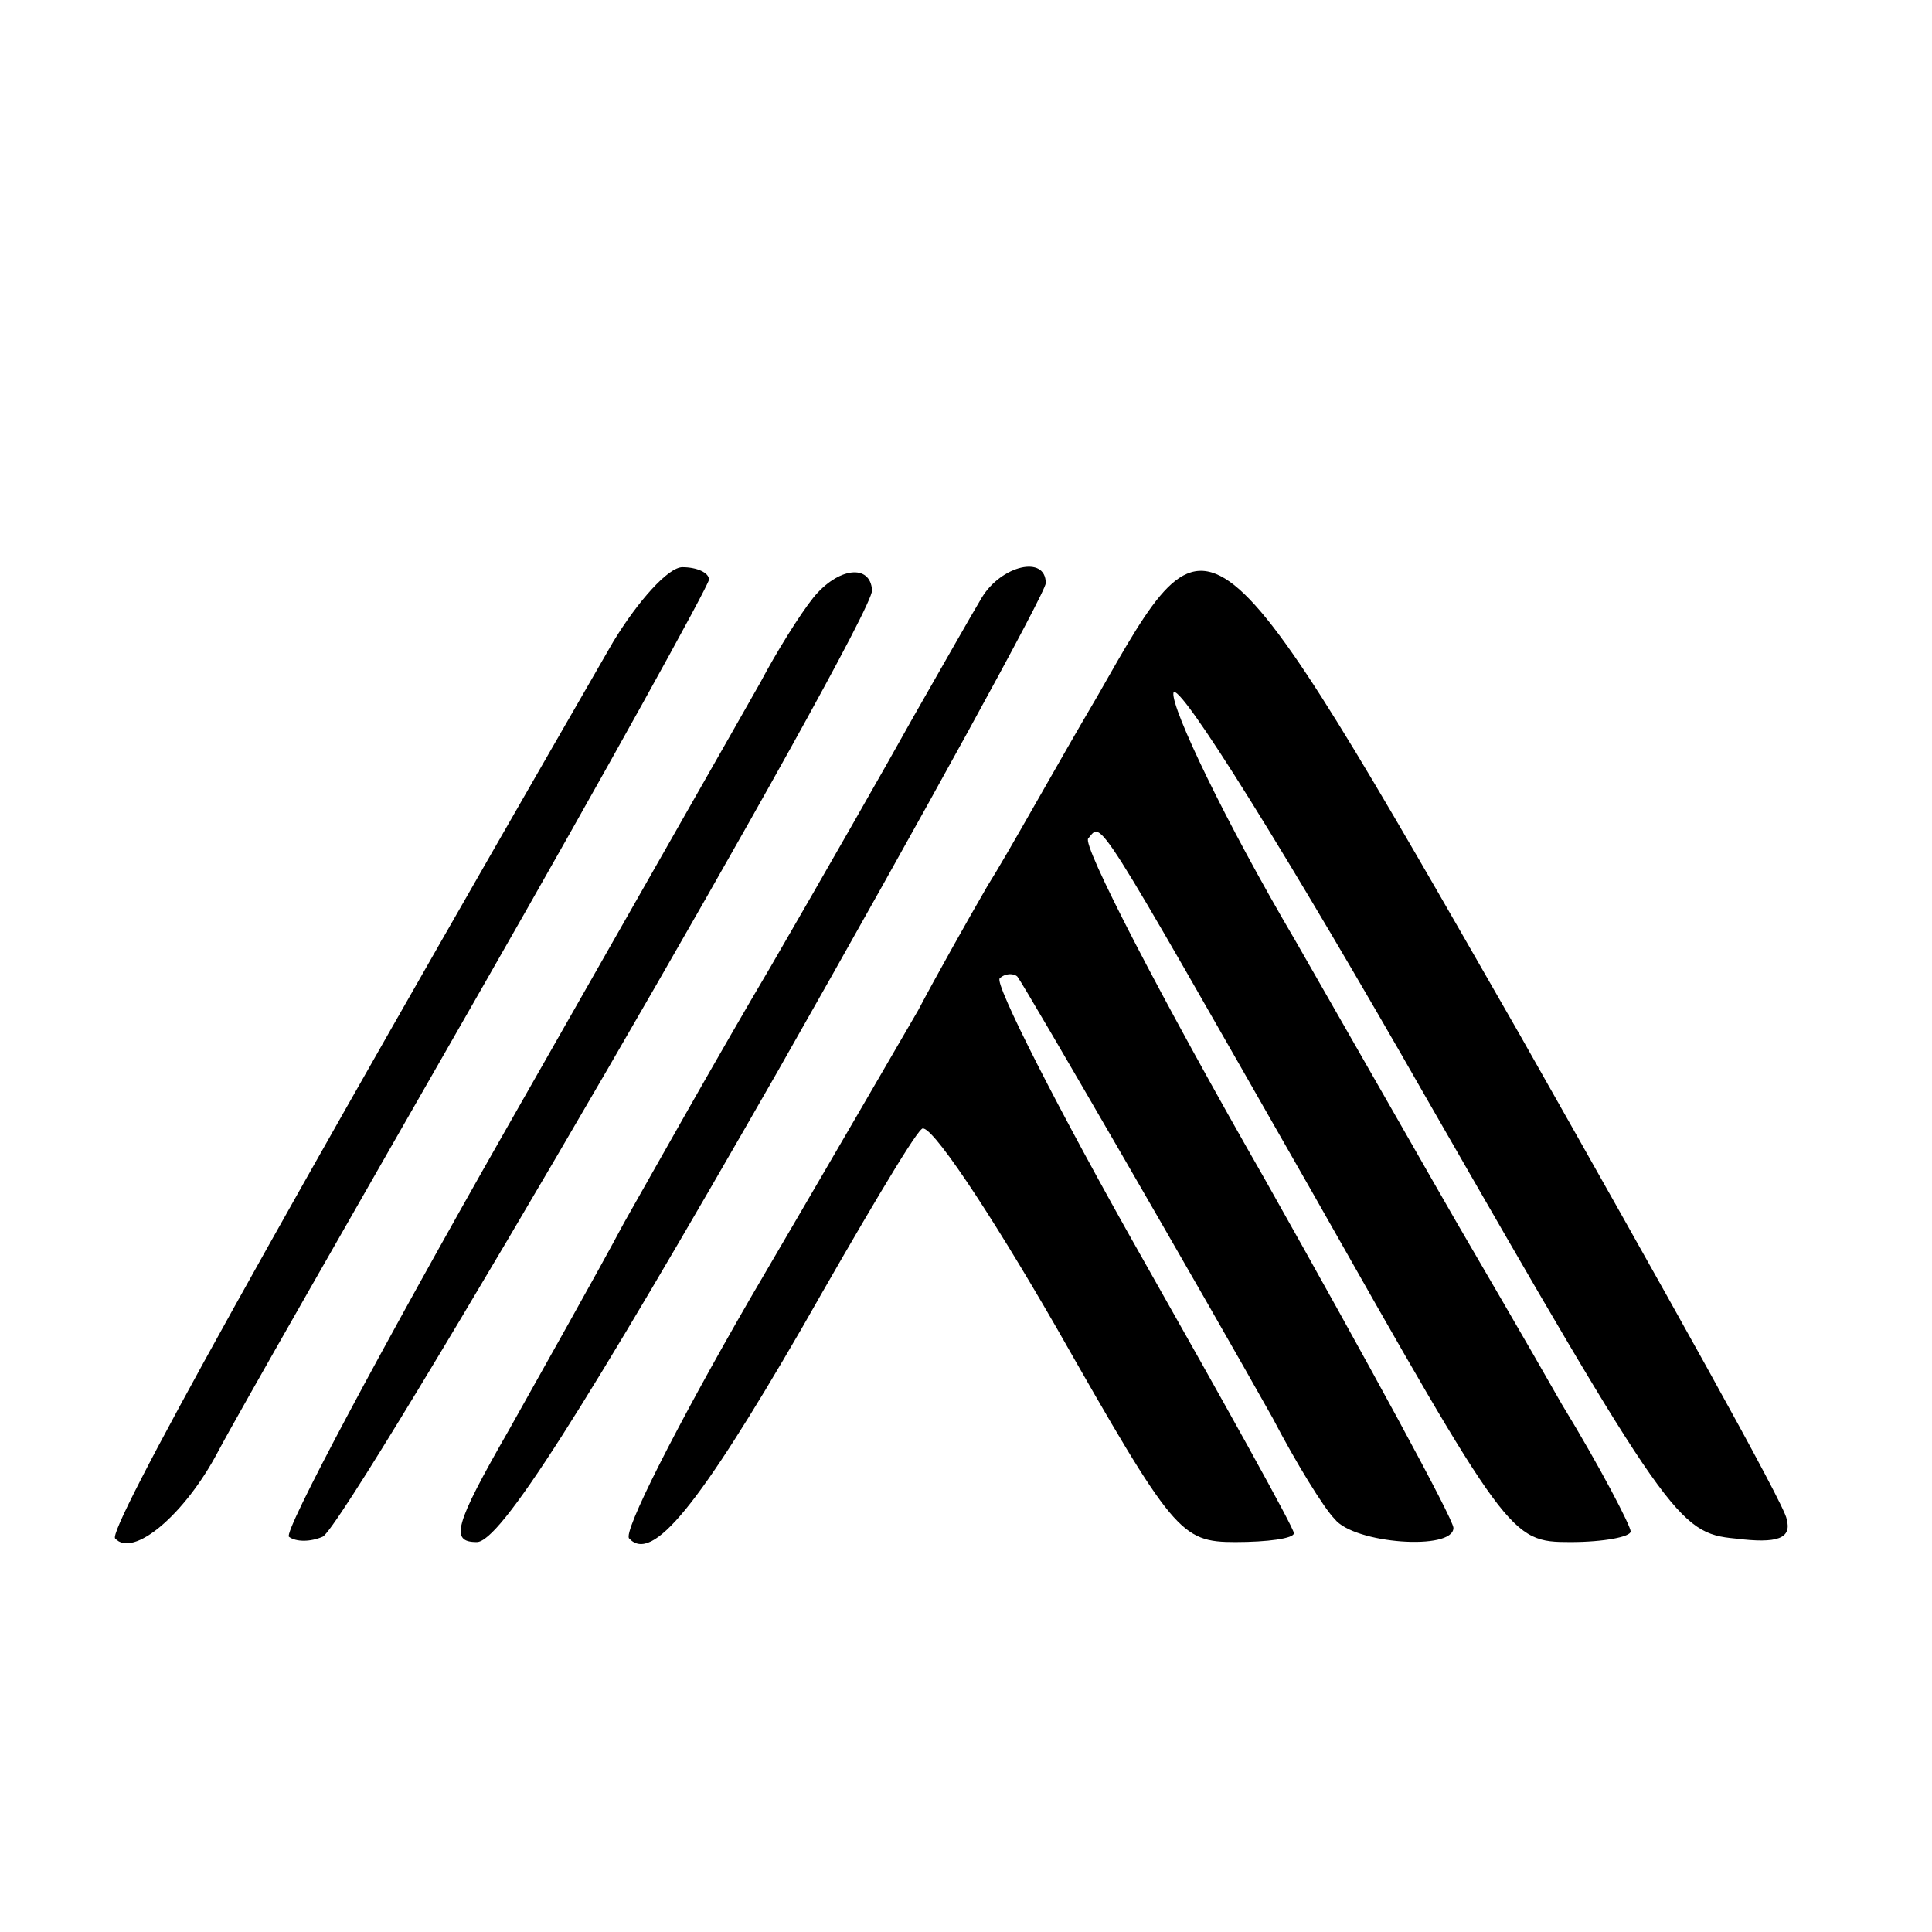 <?xml version="1.0" standalone="no"?>
<!DOCTYPE svg PUBLIC "-//W3C//DTD SVG 20010904//EN"
 "http://www.w3.org/TR/2001/REC-SVG-20010904/DTD/svg10.dtd">
<svg version="1.0" xmlns="http://www.w3.org/2000/svg"
 width="109pt" height="109pt" viewBox="0 0 109 109"
 preserveAspectRatio="xMidYMid meet">
<g transform="translate(0,109) scale(0.1,-0.1)"
fill="#000000" stroke="none">
<path d="M346 728 c-192 -333 -286 -502 -281 -506 10 -11 39 13 58 49 10 19
77 136 148 260 71 124 129 229 129 232 0 4 -7 7 -15 7 -8 0 -25 -19 -39 -42z"/>
<path d="M459 753 c-8 -10 -21 -31 -30 -48 -9 -16 -74 -130 -144 -253 -70
-123 -125 -226 -122 -229 4 -3 12 -3 19 0 13 5 311 518 310 534 -1 15 -19 13
-33 -4z"/>
<path d="M554 753 c-6 -10 -23 -40 -39 -68 -15 -27 -51 -90 -80 -140 -29 -49
-66 -115 -83 -145 -16 -30 -46 -83 -65 -117 -31 -54 -33 -63 -18 -63 13 0 59
72 170 266 83 146 151 270 151 275 0 16 -25 10 -36 -8z"/>
<path d="M619 697 c-23 -39 -50 -88 -62 -107 -11 -19 -29 -51 -39 -70 -11 -19
-54 -93 -95 -163 -41 -71 -72 -132 -68 -135 13 -14 39 18 97 118 33 58 63 109
68 113 4 5 38 -46 76 -112 66 -116 70 -121 101 -121 18 0 33 2 33 5 0 3 -39
73 -86 156 -47 83 -83 154 -80 157 3 3 8 3 10 1 4 -5 107 -183 144 -249 13
-25 29 -51 35 -57 11 -14 67 -18 67 -5 0 5 -48 93 -106 196 -59 103 -104 190
-100 193 8 9 1 20 126 -199 111 -196 112 -198 146 -198 19 0 34 3 34 6 0 3
-17 36 -39 72 -21 37 -48 83 -59 102 -11 19 -52 91 -91 159 -40 68 -70 131
-69 140 2 9 66 -94 143 -229 136 -237 142 -245 174 -248 24 -3 32 0 29 11 -1
8 -70 131 -151 274 -176 307 -173 304 -238 190z"/>
</g>
</svg>
